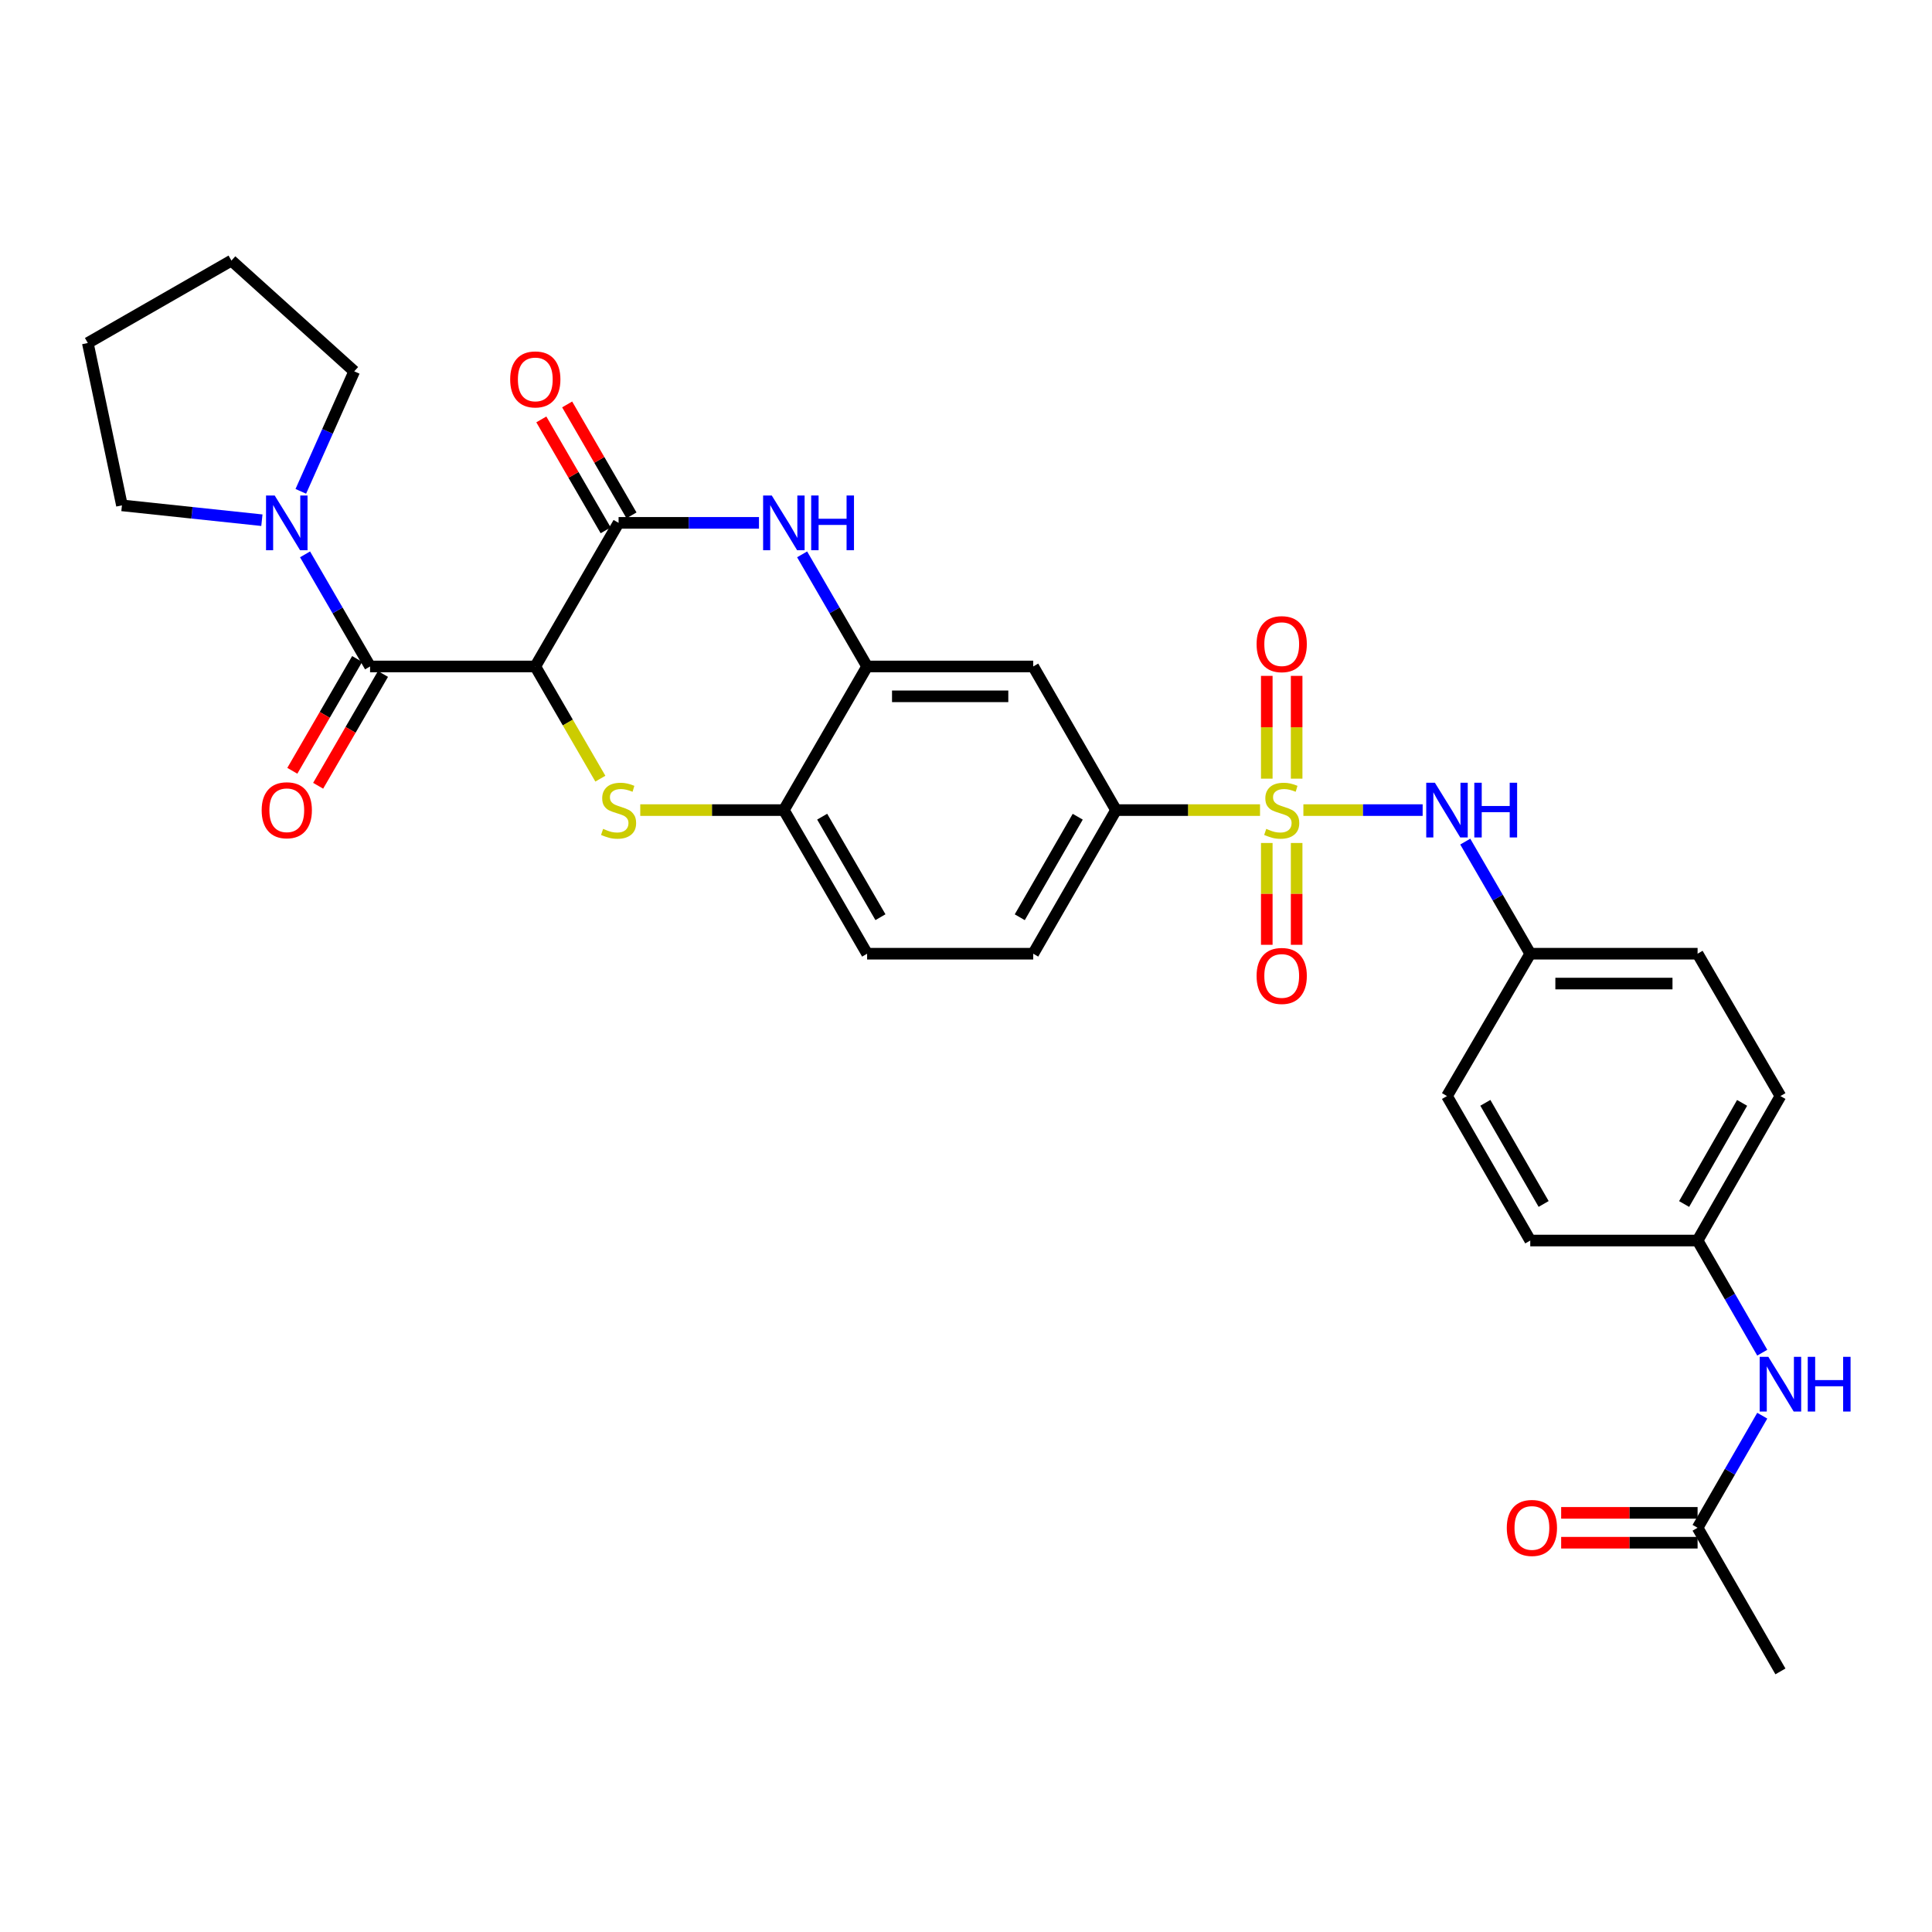 <?xml version='1.0' encoding='iso-8859-1'?>
<svg version='1.1' baseProfile='full'
              xmlns='http://www.w3.org/2000/svg'
                      xmlns:rdkit='http://www.rdkit.org/xml'
                      xmlns:xlink='http://www.w3.org/1999/xlink'
                  xml:space='preserve'
width='1000px' height='1000px' viewBox='0 0 1000 1000'>
<!-- END OF HEADER -->
<rect style='opacity:1.0;fill:#FFFFFF;stroke:none' width='1000' height='1000' x='0' y='0'> </rect>
<path class='bond-6' d='M 652.188,419.304 L 614.919,419.304' style='fill:none;fill-rule:evenodd;stroke:#CCCC00;stroke-width:6px;stroke-linecap:butt;stroke-linejoin:miter;stroke-opacity:1' />
<path class='bond-6' d='M 614.919,419.304 L 577.651,419.304' style='fill:none;fill-rule:evenodd;stroke:#000000;stroke-width:6px;stroke-linecap:butt;stroke-linejoin:miter;stroke-opacity:1' />
<path class='bond-9' d='M 674.631,419.304 L 705.496,419.304' style='fill:none;fill-rule:evenodd;stroke:#CCCC00;stroke-width:6px;stroke-linecap:butt;stroke-linejoin:miter;stroke-opacity:1' />
<path class='bond-9' d='M 705.496,419.304 L 736.361,419.304' style='fill:none;fill-rule:evenodd;stroke:#0000FF;stroke-width:6px;stroke-linecap:butt;stroke-linejoin:miter;stroke-opacity:1' />
<path class='bond-11' d='M 655.685,436.328 L 655.685,462.677' style='fill:none;fill-rule:evenodd;stroke:#CCCC00;stroke-width:6px;stroke-linecap:butt;stroke-linejoin:miter;stroke-opacity:1' />
<path class='bond-11' d='M 655.685,462.677 L 655.685,489.027' style='fill:none;fill-rule:evenodd;stroke:#FF0000;stroke-width:6px;stroke-linecap:butt;stroke-linejoin:miter;stroke-opacity:1' />
<path class='bond-11' d='M 671.139,436.328 L 671.139,462.677' style='fill:none;fill-rule:evenodd;stroke:#CCCC00;stroke-width:6px;stroke-linecap:butt;stroke-linejoin:miter;stroke-opacity:1' />
<path class='bond-11' d='M 671.139,462.677 L 671.139,489.027' style='fill:none;fill-rule:evenodd;stroke:#FF0000;stroke-width:6px;stroke-linecap:butt;stroke-linejoin:miter;stroke-opacity:1' />
<path class='bond-12' d='M 671.139,403.034 L 671.139,376.432' style='fill:none;fill-rule:evenodd;stroke:#CCCC00;stroke-width:6px;stroke-linecap:butt;stroke-linejoin:miter;stroke-opacity:1' />
<path class='bond-12' d='M 671.139,376.432 L 671.139,349.83' style='fill:none;fill-rule:evenodd;stroke:#FF0000;stroke-width:6px;stroke-linecap:butt;stroke-linejoin:miter;stroke-opacity:1' />
<path class='bond-12' d='M 655.685,403.034 L 655.685,376.432' style='fill:none;fill-rule:evenodd;stroke:#CCCC00;stroke-width:6px;stroke-linecap:butt;stroke-linejoin:miter;stroke-opacity:1' />
<path class='bond-12' d='M 655.685,376.432 L 655.685,349.83' style='fill:none;fill-rule:evenodd;stroke:#FF0000;stroke-width:6px;stroke-linecap:butt;stroke-linejoin:miter;stroke-opacity:1' />
<path class='bond-0' d='M 277.068,344.961 L 293.906,373.998' style='fill:none;fill-rule:evenodd;stroke:#000000;stroke-width:6px;stroke-linecap:butt;stroke-linejoin:miter;stroke-opacity:1' />
<path class='bond-0' d='M 293.906,373.998 L 310.743,403.035' style='fill:none;fill-rule:evenodd;stroke:#CCCC00;stroke-width:6px;stroke-linecap:butt;stroke-linejoin:miter;stroke-opacity:1' />
<path class='bond-3' d='M 277.068,344.961 L 191.547,344.961' style='fill:none;fill-rule:evenodd;stroke:#000000;stroke-width:6px;stroke-linecap:butt;stroke-linejoin:miter;stroke-opacity:1' />
<path class='bond-33' d='M 277.068,344.961 L 320.177,270.627' style='fill:none;fill-rule:evenodd;stroke:#000000;stroke-width:6px;stroke-linecap:butt;stroke-linejoin:miter;stroke-opacity:1' />
<path class='bond-1' d='M 331.395,419.304 L 368.56,419.304' style='fill:none;fill-rule:evenodd;stroke:#CCCC00;stroke-width:6px;stroke-linecap:butt;stroke-linejoin:miter;stroke-opacity:1' />
<path class='bond-1' d='M 368.56,419.304 L 405.724,419.304' style='fill:none;fill-rule:evenodd;stroke:#000000;stroke-width:6px;stroke-linecap:butt;stroke-linejoin:miter;stroke-opacity:1' />
<path class='bond-2' d='M 320.177,270.627 L 356.511,270.627' style='fill:none;fill-rule:evenodd;stroke:#000000;stroke-width:6px;stroke-linecap:butt;stroke-linejoin:miter;stroke-opacity:1' />
<path class='bond-2' d='M 356.511,270.627 L 392.845,270.627' style='fill:none;fill-rule:evenodd;stroke:#0000FF;stroke-width:6px;stroke-linecap:butt;stroke-linejoin:miter;stroke-opacity:1' />
<path class='bond-14' d='M 326.861,266.75 L 310.21,238.041' style='fill:none;fill-rule:evenodd;stroke:#000000;stroke-width:6px;stroke-linecap:butt;stroke-linejoin:miter;stroke-opacity:1' />
<path class='bond-14' d='M 310.21,238.041 L 293.559,209.333' style='fill:none;fill-rule:evenodd;stroke:#FF0000;stroke-width:6px;stroke-linecap:butt;stroke-linejoin:miter;stroke-opacity:1' />
<path class='bond-14' d='M 313.493,274.504 L 296.842,245.795' style='fill:none;fill-rule:evenodd;stroke:#000000;stroke-width:6px;stroke-linecap:butt;stroke-linejoin:miter;stroke-opacity:1' />
<path class='bond-14' d='M 296.842,245.795 L 280.191,217.086' style='fill:none;fill-rule:evenodd;stroke:#FF0000;stroke-width:6px;stroke-linecap:butt;stroke-linejoin:miter;stroke-opacity:1' />
<path class='bond-7' d='M 191.547,344.961 L 174.722,315.948' style='fill:none;fill-rule:evenodd;stroke:#000000;stroke-width:6px;stroke-linecap:butt;stroke-linejoin:miter;stroke-opacity:1' />
<path class='bond-7' d='M 174.722,315.948 L 157.896,286.935' style='fill:none;fill-rule:evenodd;stroke:#0000FF;stroke-width:6px;stroke-linecap:butt;stroke-linejoin:miter;stroke-opacity:1' />
<path class='bond-15' d='M 184.863,341.085 L 168.083,370.022' style='fill:none;fill-rule:evenodd;stroke:#000000;stroke-width:6px;stroke-linecap:butt;stroke-linejoin:miter;stroke-opacity:1' />
<path class='bond-15' d='M 168.083,370.022 L 151.304,398.959' style='fill:none;fill-rule:evenodd;stroke:#FF0000;stroke-width:6px;stroke-linecap:butt;stroke-linejoin:miter;stroke-opacity:1' />
<path class='bond-15' d='M 198.232,348.837 L 181.452,377.774' style='fill:none;fill-rule:evenodd;stroke:#000000;stroke-width:6px;stroke-linecap:butt;stroke-linejoin:miter;stroke-opacity:1' />
<path class='bond-15' d='M 181.452,377.774 L 164.673,406.712' style='fill:none;fill-rule:evenodd;stroke:#FF0000;stroke-width:6px;stroke-linecap:butt;stroke-linejoin:miter;stroke-opacity:1' />
<path class='bond-4' d='M 415.177,286.935 L 431.996,315.948' style='fill:none;fill-rule:evenodd;stroke:#0000FF;stroke-width:6px;stroke-linecap:butt;stroke-linejoin:miter;stroke-opacity:1' />
<path class='bond-4' d='M 431.996,315.948 L 448.815,344.961' style='fill:none;fill-rule:evenodd;stroke:#000000;stroke-width:6px;stroke-linecap:butt;stroke-linejoin:miter;stroke-opacity:1' />
<path class='bond-5' d='M 448.815,344.961 L 534.791,344.961' style='fill:none;fill-rule:evenodd;stroke:#000000;stroke-width:6px;stroke-linecap:butt;stroke-linejoin:miter;stroke-opacity:1' />
<path class='bond-5' d='M 461.711,360.415 L 521.895,360.415' style='fill:none;fill-rule:evenodd;stroke:#000000;stroke-width:6px;stroke-linecap:butt;stroke-linejoin:miter;stroke-opacity:1' />
<path class='bond-32' d='M 448.815,344.961 L 405.724,419.304' style='fill:none;fill-rule:evenodd;stroke:#000000;stroke-width:6px;stroke-linecap:butt;stroke-linejoin:miter;stroke-opacity:1' />
<path class='bond-10' d='M 577.651,419.304 L 534.791,344.961' style='fill:none;fill-rule:evenodd;stroke:#000000;stroke-width:6px;stroke-linecap:butt;stroke-linejoin:miter;stroke-opacity:1' />
<path class='bond-17' d='M 577.651,419.304 L 534.791,493.638' style='fill:none;fill-rule:evenodd;stroke:#000000;stroke-width:6px;stroke-linecap:butt;stroke-linejoin:miter;stroke-opacity:1' />
<path class='bond-17' d='M 557.833,422.735 L 527.832,474.769' style='fill:none;fill-rule:evenodd;stroke:#000000;stroke-width:6px;stroke-linecap:butt;stroke-linejoin:miter;stroke-opacity:1' />
<path class='bond-26' d='M 135.554,269.26 L 99.335,265.419' style='fill:none;fill-rule:evenodd;stroke:#0000FF;stroke-width:6px;stroke-linecap:butt;stroke-linejoin:miter;stroke-opacity:1' />
<path class='bond-26' d='M 99.335,265.419 L 63.115,261.578' style='fill:none;fill-rule:evenodd;stroke:#000000;stroke-width:6px;stroke-linecap:butt;stroke-linejoin:miter;stroke-opacity:1' />
<path class='bond-27' d='M 155.698,254.321 L 169.523,223.263' style='fill:none;fill-rule:evenodd;stroke:#0000FF;stroke-width:6px;stroke-linecap:butt;stroke-linejoin:miter;stroke-opacity:1' />
<path class='bond-27' d='M 169.523,223.263 L 183.348,192.206' style='fill:none;fill-rule:evenodd;stroke:#000000;stroke-width:6px;stroke-linecap:butt;stroke-linejoin:miter;stroke-opacity:1' />
<path class='bond-8' d='M 405.724,419.304 L 448.815,493.638' style='fill:none;fill-rule:evenodd;stroke:#000000;stroke-width:6px;stroke-linecap:butt;stroke-linejoin:miter;stroke-opacity:1' />
<path class='bond-8' d='M 425.557,422.703 L 455.721,474.737' style='fill:none;fill-rule:evenodd;stroke:#000000;stroke-width:6px;stroke-linecap:butt;stroke-linejoin:miter;stroke-opacity:1' />
<path class='bond-20' d='M 758.415,435.612 L 775.237,464.625' style='fill:none;fill-rule:evenodd;stroke:#0000FF;stroke-width:6px;stroke-linecap:butt;stroke-linejoin:miter;stroke-opacity:1' />
<path class='bond-20' d='M 775.237,464.625 L 792.059,493.638' style='fill:none;fill-rule:evenodd;stroke:#000000;stroke-width:6px;stroke-linecap:butt;stroke-linejoin:miter;stroke-opacity:1' />
<path class='bond-13' d='M 878.67,790.777 L 895.406,761.767' style='fill:none;fill-rule:evenodd;stroke:#000000;stroke-width:6px;stroke-linecap:butt;stroke-linejoin:miter;stroke-opacity:1' />
<path class='bond-13' d='M 895.406,761.767 L 912.141,732.757' style='fill:none;fill-rule:evenodd;stroke:#0000FF;stroke-width:6px;stroke-linecap:butt;stroke-linejoin:miter;stroke-opacity:1' />
<path class='bond-19' d='M 878.67,783.05 L 843.362,783.05' style='fill:none;fill-rule:evenodd;stroke:#000000;stroke-width:6px;stroke-linecap:butt;stroke-linejoin:miter;stroke-opacity:1' />
<path class='bond-19' d='M 843.362,783.05 L 808.053,783.05' style='fill:none;fill-rule:evenodd;stroke:#FF0000;stroke-width:6px;stroke-linecap:butt;stroke-linejoin:miter;stroke-opacity:1' />
<path class='bond-19' d='M 878.67,798.504 L 843.362,798.504' style='fill:none;fill-rule:evenodd;stroke:#000000;stroke-width:6px;stroke-linecap:butt;stroke-linejoin:miter;stroke-opacity:1' />
<path class='bond-19' d='M 843.362,798.504 L 808.053,798.504' style='fill:none;fill-rule:evenodd;stroke:#FF0000;stroke-width:6px;stroke-linecap:butt;stroke-linejoin:miter;stroke-opacity:1' />
<path class='bond-28' d='M 878.67,790.777 L 921.547,865.12' style='fill:none;fill-rule:evenodd;stroke:#000000;stroke-width:6px;stroke-linecap:butt;stroke-linejoin:miter;stroke-opacity:1' />
<path class='bond-16' d='M 912.144,700.146 L 895.407,671.123' style='fill:none;fill-rule:evenodd;stroke:#0000FF;stroke-width:6px;stroke-linecap:butt;stroke-linejoin:miter;stroke-opacity:1' />
<path class='bond-16' d='M 895.407,671.123 L 878.67,642.1' style='fill:none;fill-rule:evenodd;stroke:#000000;stroke-width:6px;stroke-linecap:butt;stroke-linejoin:miter;stroke-opacity:1' />
<path class='bond-18' d='M 534.791,493.638 L 448.815,493.638' style='fill:none;fill-rule:evenodd;stroke:#000000;stroke-width:6px;stroke-linecap:butt;stroke-linejoin:miter;stroke-opacity:1' />
<path class='bond-22' d='M 792.059,493.638 L 748.959,567.32' style='fill:none;fill-rule:evenodd;stroke:#000000;stroke-width:6px;stroke-linecap:butt;stroke-linejoin:miter;stroke-opacity:1' />
<path class='bond-23' d='M 792.059,493.638 L 878.67,493.638' style='fill:none;fill-rule:evenodd;stroke:#000000;stroke-width:6px;stroke-linecap:butt;stroke-linejoin:miter;stroke-opacity:1' />
<path class='bond-23' d='M 805.051,509.092 L 865.679,509.092' style='fill:none;fill-rule:evenodd;stroke:#000000;stroke-width:6px;stroke-linecap:butt;stroke-linejoin:miter;stroke-opacity:1' />
<path class='bond-21' d='M 878.67,642.1 L 921.547,567.32' style='fill:none;fill-rule:evenodd;stroke:#000000;stroke-width:6px;stroke-linecap:butt;stroke-linejoin:miter;stroke-opacity:1' />
<path class='bond-21' d='M 871.695,623.196 L 901.709,570.85' style='fill:none;fill-rule:evenodd;stroke:#000000;stroke-width:6px;stroke-linecap:butt;stroke-linejoin:miter;stroke-opacity:1' />
<path class='bond-31' d='M 878.67,642.1 L 792.059,642.1' style='fill:none;fill-rule:evenodd;stroke:#000000;stroke-width:6px;stroke-linecap:butt;stroke-linejoin:miter;stroke-opacity:1' />
<path class='bond-24' d='M 748.959,567.32 L 792.059,642.1' style='fill:none;fill-rule:evenodd;stroke:#000000;stroke-width:6px;stroke-linecap:butt;stroke-linejoin:miter;stroke-opacity:1' />
<path class='bond-24' d='M 768.814,570.82 L 798.983,623.166' style='fill:none;fill-rule:evenodd;stroke:#000000;stroke-width:6px;stroke-linecap:butt;stroke-linejoin:miter;stroke-opacity:1' />
<path class='bond-25' d='M 878.67,493.638 L 921.547,567.32' style='fill:none;fill-rule:evenodd;stroke:#000000;stroke-width:6px;stroke-linecap:butt;stroke-linejoin:miter;stroke-opacity:1' />
<path class='bond-30' d='M 63.115,261.578 L 45.455,177.542' style='fill:none;fill-rule:evenodd;stroke:#000000;stroke-width:6px;stroke-linecap:butt;stroke-linejoin:miter;stroke-opacity:1' />
<path class='bond-29' d='M 183.348,192.206 L 119.789,134.88' style='fill:none;fill-rule:evenodd;stroke:#000000;stroke-width:6px;stroke-linecap:butt;stroke-linejoin:miter;stroke-opacity:1' />
<path class='bond-34' d='M 119.789,134.88 L 45.455,177.542' style='fill:none;fill-rule:evenodd;stroke:#000000;stroke-width:6px;stroke-linecap:butt;stroke-linejoin:miter;stroke-opacity:1' />
<path  class='atom-0' d='M 655.412 429.024
Q 655.732 429.144, 657.052 429.704
Q 658.372 430.264, 659.812 430.624
Q 661.292 430.944, 662.732 430.944
Q 665.412 430.944, 666.972 429.664
Q 668.532 428.344, 668.532 426.064
Q 668.532 424.504, 667.732 423.544
Q 666.972 422.584, 665.772 422.064
Q 664.572 421.544, 662.572 420.944
Q 660.052 420.184, 658.532 419.464
Q 657.052 418.744, 655.972 417.224
Q 654.932 415.704, 654.932 413.144
Q 654.932 409.584, 657.332 407.384
Q 659.772 405.184, 664.572 405.184
Q 667.852 405.184, 671.572 406.744
L 670.652 409.824
Q 667.252 408.424, 664.692 408.424
Q 661.932 408.424, 660.412 409.584
Q 658.892 410.704, 658.932 412.664
Q 658.932 414.184, 659.692 415.104
Q 660.492 416.024, 661.612 416.544
Q 662.772 417.064, 664.692 417.664
Q 667.252 418.464, 668.772 419.264
Q 670.292 420.064, 671.372 421.704
Q 672.492 423.304, 672.492 426.064
Q 672.492 429.984, 669.852 432.104
Q 667.252 434.184, 662.892 434.184
Q 660.372 434.184, 658.452 433.624
Q 656.572 433.104, 654.332 432.184
L 655.412 429.024
' fill='#CCCC00'/>
<path  class='atom-2' d='M 312.177 429.024
Q 312.497 429.144, 313.817 429.704
Q 315.137 430.264, 316.577 430.624
Q 318.057 430.944, 319.497 430.944
Q 322.177 430.944, 323.737 429.664
Q 325.297 428.344, 325.297 426.064
Q 325.297 424.504, 324.497 423.544
Q 323.737 422.584, 322.537 422.064
Q 321.337 421.544, 319.337 420.944
Q 316.817 420.184, 315.297 419.464
Q 313.817 418.744, 312.737 417.224
Q 311.697 415.704, 311.697 413.144
Q 311.697 409.584, 314.097 407.384
Q 316.537 405.184, 321.337 405.184
Q 324.617 405.184, 328.337 406.744
L 327.417 409.824
Q 324.017 408.424, 321.457 408.424
Q 318.697 408.424, 317.177 409.584
Q 315.657 410.704, 315.697 412.664
Q 315.697 414.184, 316.457 415.104
Q 317.257 416.024, 318.377 416.544
Q 319.537 417.064, 321.457 417.664
Q 324.017 418.464, 325.537 419.264
Q 327.057 420.064, 328.137 421.704
Q 329.257 423.304, 329.257 426.064
Q 329.257 429.984, 326.617 432.104
Q 324.017 434.184, 319.657 434.184
Q 317.137 434.184, 315.217 433.624
Q 313.337 433.104, 311.097 432.184
L 312.177 429.024
' fill='#CCCC00'/>
<path  class='atom-5' d='M 399.464 256.467
L 408.744 271.467
Q 409.664 272.947, 411.144 275.627
Q 412.624 278.307, 412.704 278.467
L 412.704 256.467
L 416.464 256.467
L 416.464 284.787
L 412.584 284.787
L 402.624 268.387
Q 401.464 266.467, 400.224 264.267
Q 399.024 262.067, 398.664 261.387
L 398.664 284.787
L 394.984 284.787
L 394.984 256.467
L 399.464 256.467
' fill='#0000FF'/>
<path  class='atom-5' d='M 419.864 256.467
L 423.704 256.467
L 423.704 268.507
L 438.184 268.507
L 438.184 256.467
L 442.024 256.467
L 442.024 284.787
L 438.184 284.787
L 438.184 271.707
L 423.704 271.707
L 423.704 284.787
L 419.864 284.787
L 419.864 256.467
' fill='#0000FF'/>
<path  class='atom-8' d='M 142.179 256.467
L 151.459 271.467
Q 152.379 272.947, 153.859 275.627
Q 155.339 278.307, 155.419 278.467
L 155.419 256.467
L 159.179 256.467
L 159.179 284.787
L 155.299 284.787
L 145.339 268.387
Q 144.179 266.467, 142.939 264.267
Q 141.739 262.067, 141.379 261.387
L 141.379 284.787
L 137.699 284.787
L 137.699 256.467
L 142.179 256.467
' fill='#0000FF'/>
<path  class='atom-10' d='M 742.699 405.144
L 751.979 420.144
Q 752.899 421.624, 754.379 424.304
Q 755.859 426.984, 755.939 427.144
L 755.939 405.144
L 759.699 405.144
L 759.699 433.464
L 755.819 433.464
L 745.859 417.064
Q 744.699 415.144, 743.459 412.944
Q 742.259 410.744, 741.899 410.064
L 741.899 433.464
L 738.219 433.464
L 738.219 405.144
L 742.699 405.144
' fill='#0000FF'/>
<path  class='atom-10' d='M 763.099 405.144
L 766.939 405.144
L 766.939 417.184
L 781.419 417.184
L 781.419 405.144
L 785.259 405.144
L 785.259 433.464
L 781.419 433.464
L 781.419 420.384
L 766.939 420.384
L 766.939 433.464
L 763.099 433.464
L 763.099 405.144
' fill='#0000FF'/>
<path  class='atom-12' d='M 650.412 505.146
Q 650.412 498.346, 653.772 494.546
Q 657.132 490.746, 663.412 490.746
Q 669.692 490.746, 673.052 494.546
Q 676.412 498.346, 676.412 505.146
Q 676.412 512.026, 673.012 515.946
Q 669.612 519.826, 663.412 519.826
Q 657.172 519.826, 653.772 515.946
Q 650.412 512.066, 650.412 505.146
M 663.412 516.626
Q 667.732 516.626, 670.052 513.746
Q 672.412 510.826, 672.412 505.146
Q 672.412 499.586, 670.052 496.786
Q 667.732 493.946, 663.412 493.946
Q 659.092 493.946, 656.732 496.746
Q 654.412 499.546, 654.412 505.146
Q 654.412 510.866, 656.732 513.746
Q 659.092 516.626, 663.412 516.626
' fill='#FF0000'/>
<path  class='atom-13' d='M 650.412 333.408
Q 650.412 326.608, 653.772 322.808
Q 657.132 319.008, 663.412 319.008
Q 669.692 319.008, 673.052 322.808
Q 676.412 326.608, 676.412 333.408
Q 676.412 340.288, 673.012 344.208
Q 669.612 348.088, 663.412 348.088
Q 657.172 348.088, 653.772 344.208
Q 650.412 340.328, 650.412 333.408
M 663.412 344.888
Q 667.732 344.888, 670.052 342.008
Q 672.412 339.088, 672.412 333.408
Q 672.412 327.848, 670.052 325.048
Q 667.732 322.208, 663.412 322.208
Q 659.092 322.208, 656.732 325.008
Q 654.412 327.808, 654.412 333.408
Q 654.412 339.128, 656.732 342.008
Q 659.092 344.888, 663.412 344.888
' fill='#FF0000'/>
<path  class='atom-15' d='M 264.068 196.381
Q 264.068 189.581, 267.428 185.781
Q 270.788 181.981, 277.068 181.981
Q 283.348 181.981, 286.708 185.781
Q 290.068 189.581, 290.068 196.381
Q 290.068 203.261, 286.668 207.181
Q 283.268 211.061, 277.068 211.061
Q 270.828 211.061, 267.428 207.181
Q 264.068 203.301, 264.068 196.381
M 277.068 207.861
Q 281.388 207.861, 283.708 204.981
Q 286.068 202.061, 286.068 196.381
Q 286.068 190.821, 283.708 188.021
Q 281.388 185.181, 277.068 185.181
Q 272.748 185.181, 270.388 187.981
Q 268.068 190.781, 268.068 196.381
Q 268.068 202.101, 270.388 204.981
Q 272.748 207.861, 277.068 207.861
' fill='#FF0000'/>
<path  class='atom-16' d='M 135.439 419.384
Q 135.439 412.584, 138.799 408.784
Q 142.159 404.984, 148.439 404.984
Q 154.719 404.984, 158.079 408.784
Q 161.439 412.584, 161.439 419.384
Q 161.439 426.264, 158.039 430.184
Q 154.639 434.064, 148.439 434.064
Q 142.199 434.064, 138.799 430.184
Q 135.439 426.304, 135.439 419.384
M 148.439 430.864
Q 152.759 430.864, 155.079 427.984
Q 157.439 425.064, 157.439 419.384
Q 157.439 413.824, 155.079 411.024
Q 152.759 408.184, 148.439 408.184
Q 144.119 408.184, 141.759 410.984
Q 139.439 413.784, 139.439 419.384
Q 139.439 425.104, 141.759 427.984
Q 144.119 430.864, 148.439 430.864
' fill='#FF0000'/>
<path  class='atom-17' d='M 915.287 702.292
L 924.567 717.292
Q 925.487 718.772, 926.967 721.452
Q 928.447 724.132, 928.527 724.292
L 928.527 702.292
L 932.287 702.292
L 932.287 730.612
L 928.407 730.612
L 918.447 714.212
Q 917.287 712.292, 916.047 710.092
Q 914.847 707.892, 914.487 707.212
L 914.487 730.612
L 910.807 730.612
L 910.807 702.292
L 915.287 702.292
' fill='#0000FF'/>
<path  class='atom-17' d='M 935.687 702.292
L 939.527 702.292
L 939.527 714.332
L 954.007 714.332
L 954.007 702.292
L 957.847 702.292
L 957.847 730.612
L 954.007 730.612
L 954.007 717.532
L 939.527 717.532
L 939.527 730.612
L 935.687 730.612
L 935.687 702.292
' fill='#0000FF'/>
<path  class='atom-20' d='M 779.909 790.857
Q 779.909 784.057, 783.269 780.257
Q 786.629 776.457, 792.909 776.457
Q 799.189 776.457, 802.549 780.257
Q 805.909 784.057, 805.909 790.857
Q 805.909 797.737, 802.509 801.657
Q 799.109 805.537, 792.909 805.537
Q 786.669 805.537, 783.269 801.657
Q 779.909 797.777, 779.909 790.857
M 792.909 802.337
Q 797.229 802.337, 799.549 799.457
Q 801.909 796.537, 801.909 790.857
Q 801.909 785.297, 799.549 782.497
Q 797.229 779.657, 792.909 779.657
Q 788.589 779.657, 786.229 782.457
Q 783.909 785.257, 783.909 790.857
Q 783.909 796.577, 786.229 799.457
Q 788.589 802.337, 792.909 802.337
' fill='#FF0000'/>
</svg>

